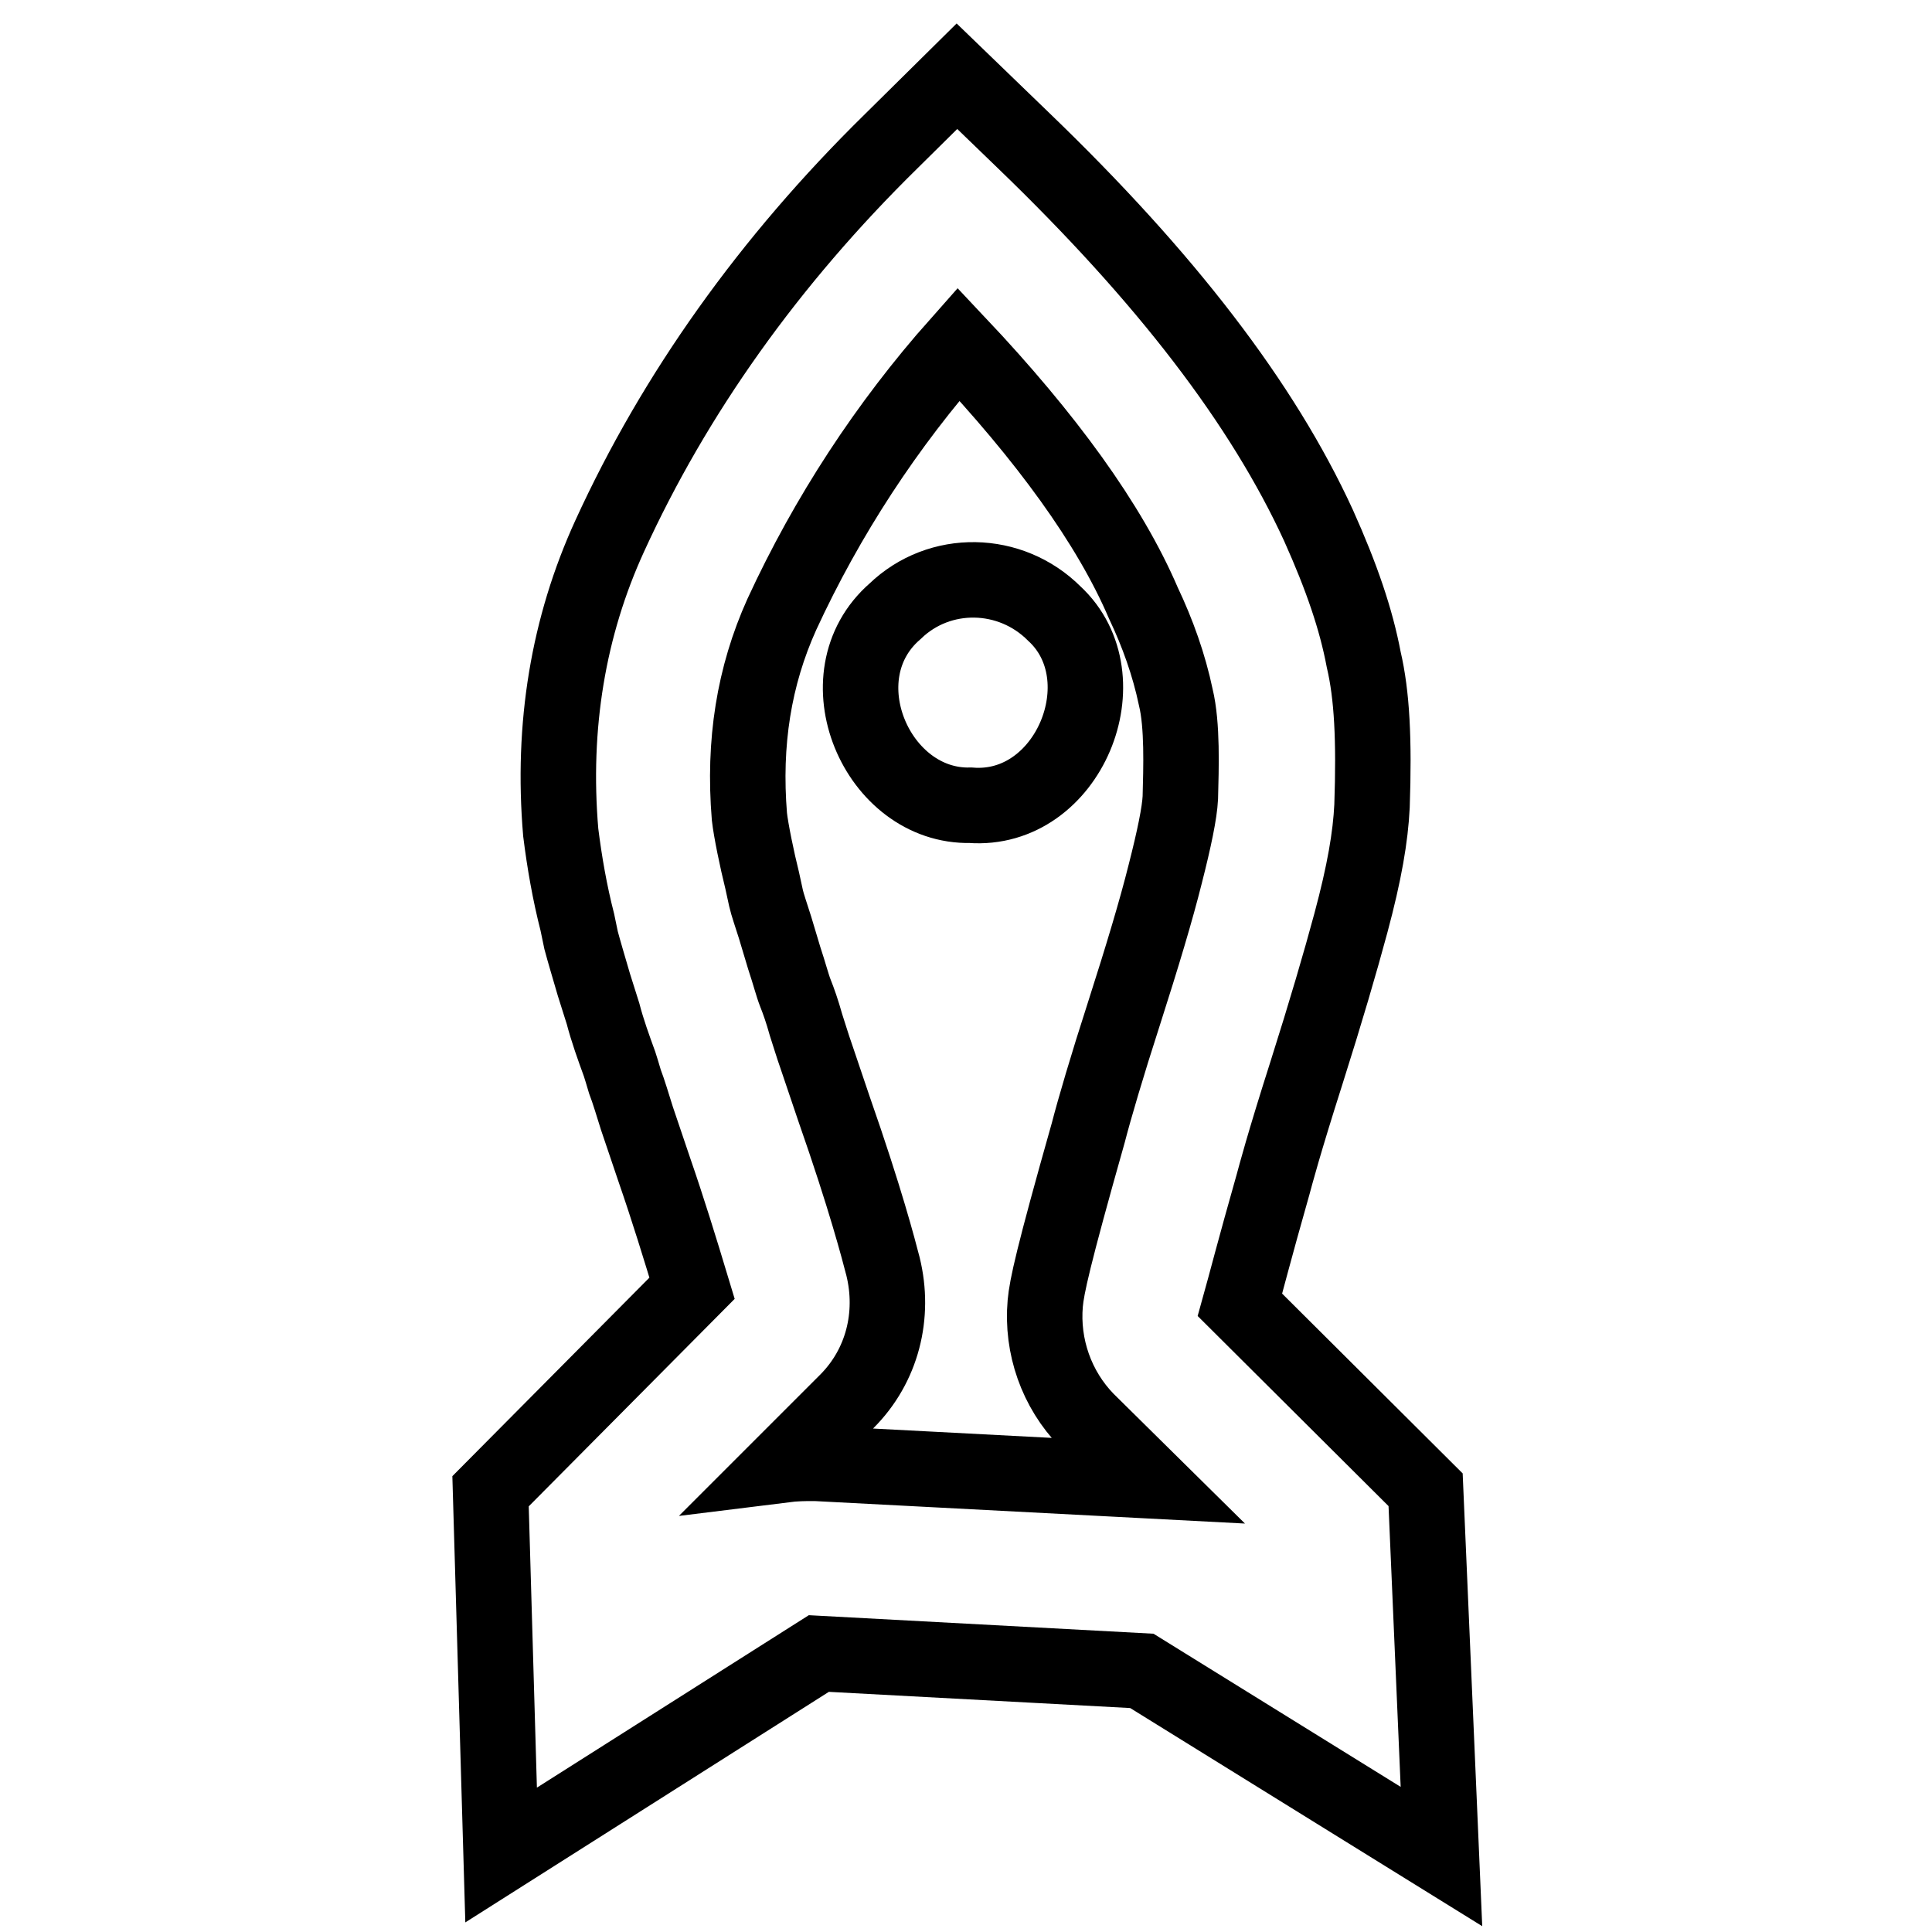 <?xml version="1.0" encoding="utf-8"?>
<!-- Svg Vector Icons : http://www.onlinewebfonts.com/icon -->
<!DOCTYPE svg PUBLIC "-//W3C//DTD SVG 1.1//EN" "http://www.w3.org/Graphics/SVG/1.1/DTD/svg11.dtd">
<svg version="1.1" xmlns="http://www.w3.org/2000/svg" xmlns:xlink="http://www.w3.org/1999/xlink" x="0px" y="0px" viewBox="0 0 256 256" enable-background="new 0 0 256 256" xml:space="preserve">
<g> <path stroke-width="10" fill-opacity="0" stroke="#000000"  d="M191,246l-39.7-24.6l-42.8-2.3l-42.1,26.7L65,197.6l26.7-26.9c-1.6-5.3-3.2-10.5-5-15.7l-2.3-6.8 c-0.6-1.9-1.1-3.6-1.6-4.9c-0.3-1-0.5-1.7-0.7-2.3c-0.8-2.2-1.6-4.4-2.2-6.7l-1.2-3.8c-0.7-2.4-1.3-4.4-1.7-5.9l-0.5-2.4 c-1-3.9-1.7-7.9-2.2-11.9c-1.2-14.1,1-27.3,6.5-39.3c8.6-18.8,21.1-36.4,37.3-52.3l8.7-8.6l8.8,8.5c18.9,18.2,31.7,34.9,39.1,51 c3.1,6.9,5,12.5,6,17.8c1.1,4.7,1.4,10.6,1.1,19.4c-0.2,4.1-1,8.8-2.8,15.5c-1.4,5.2-3.3,11.7-5.9,19.9c-3,9.4-4.1,13.6-4.4,14.7 c-2.5,8.8-3.7,13.5-4.4,16l24.6,24.5L191,246z M107.5,193.9h0.6l44,2.3l-8.1-8c-4-4.1-6-9.8-5.5-15.5c0.2-2.2,1-6,5.7-22.6 c0.8-3.1,2.5-8.9,4.7-15.7c2.5-7.8,4.3-13.8,5.5-18.6c1.2-4.7,1.9-8.1,2-10.1c0.1-3.9,0.3-9.6-0.6-13.3c-0.9-4.3-2.4-8.5-4.3-12.5 C147,69.4,138.6,57.9,127,45.6c-9.5,10.7-17.4,22.8-23.4,35.8c-3.7,8.2-5.1,17-4.3,26.8c0.2,1.8,1,5.7,1.7,8.5l0.5,2.3 c0.2,0.9,0.7,2.3,1.2,3.9l1.2,4c0.7,2.1,1.1,3.7,1.5,4.7c0.4,1,0.9,2.4,1.4,4.2c0.4,1.2,0.8,2.6,1.4,4.3l2.3,6.8 c4.2,12,5.9,18.6,6.5,20.9c1.6,6.5-0.1,13.2-4.8,17.9l-8.4,8.4C105.4,193.9,106.8,193.9,107.5,193.9L107.5,193.9z"/> <path stroke-width="10" fill-opacity="0" stroke="#000000"  d="M118.6,81c-9.9,8.6-2.4,26,10,25.7c13,1,20.3-16.9,11.1-25.4C133.9,75.5,124.5,75.3,118.6,81z"/></g>
</svg>